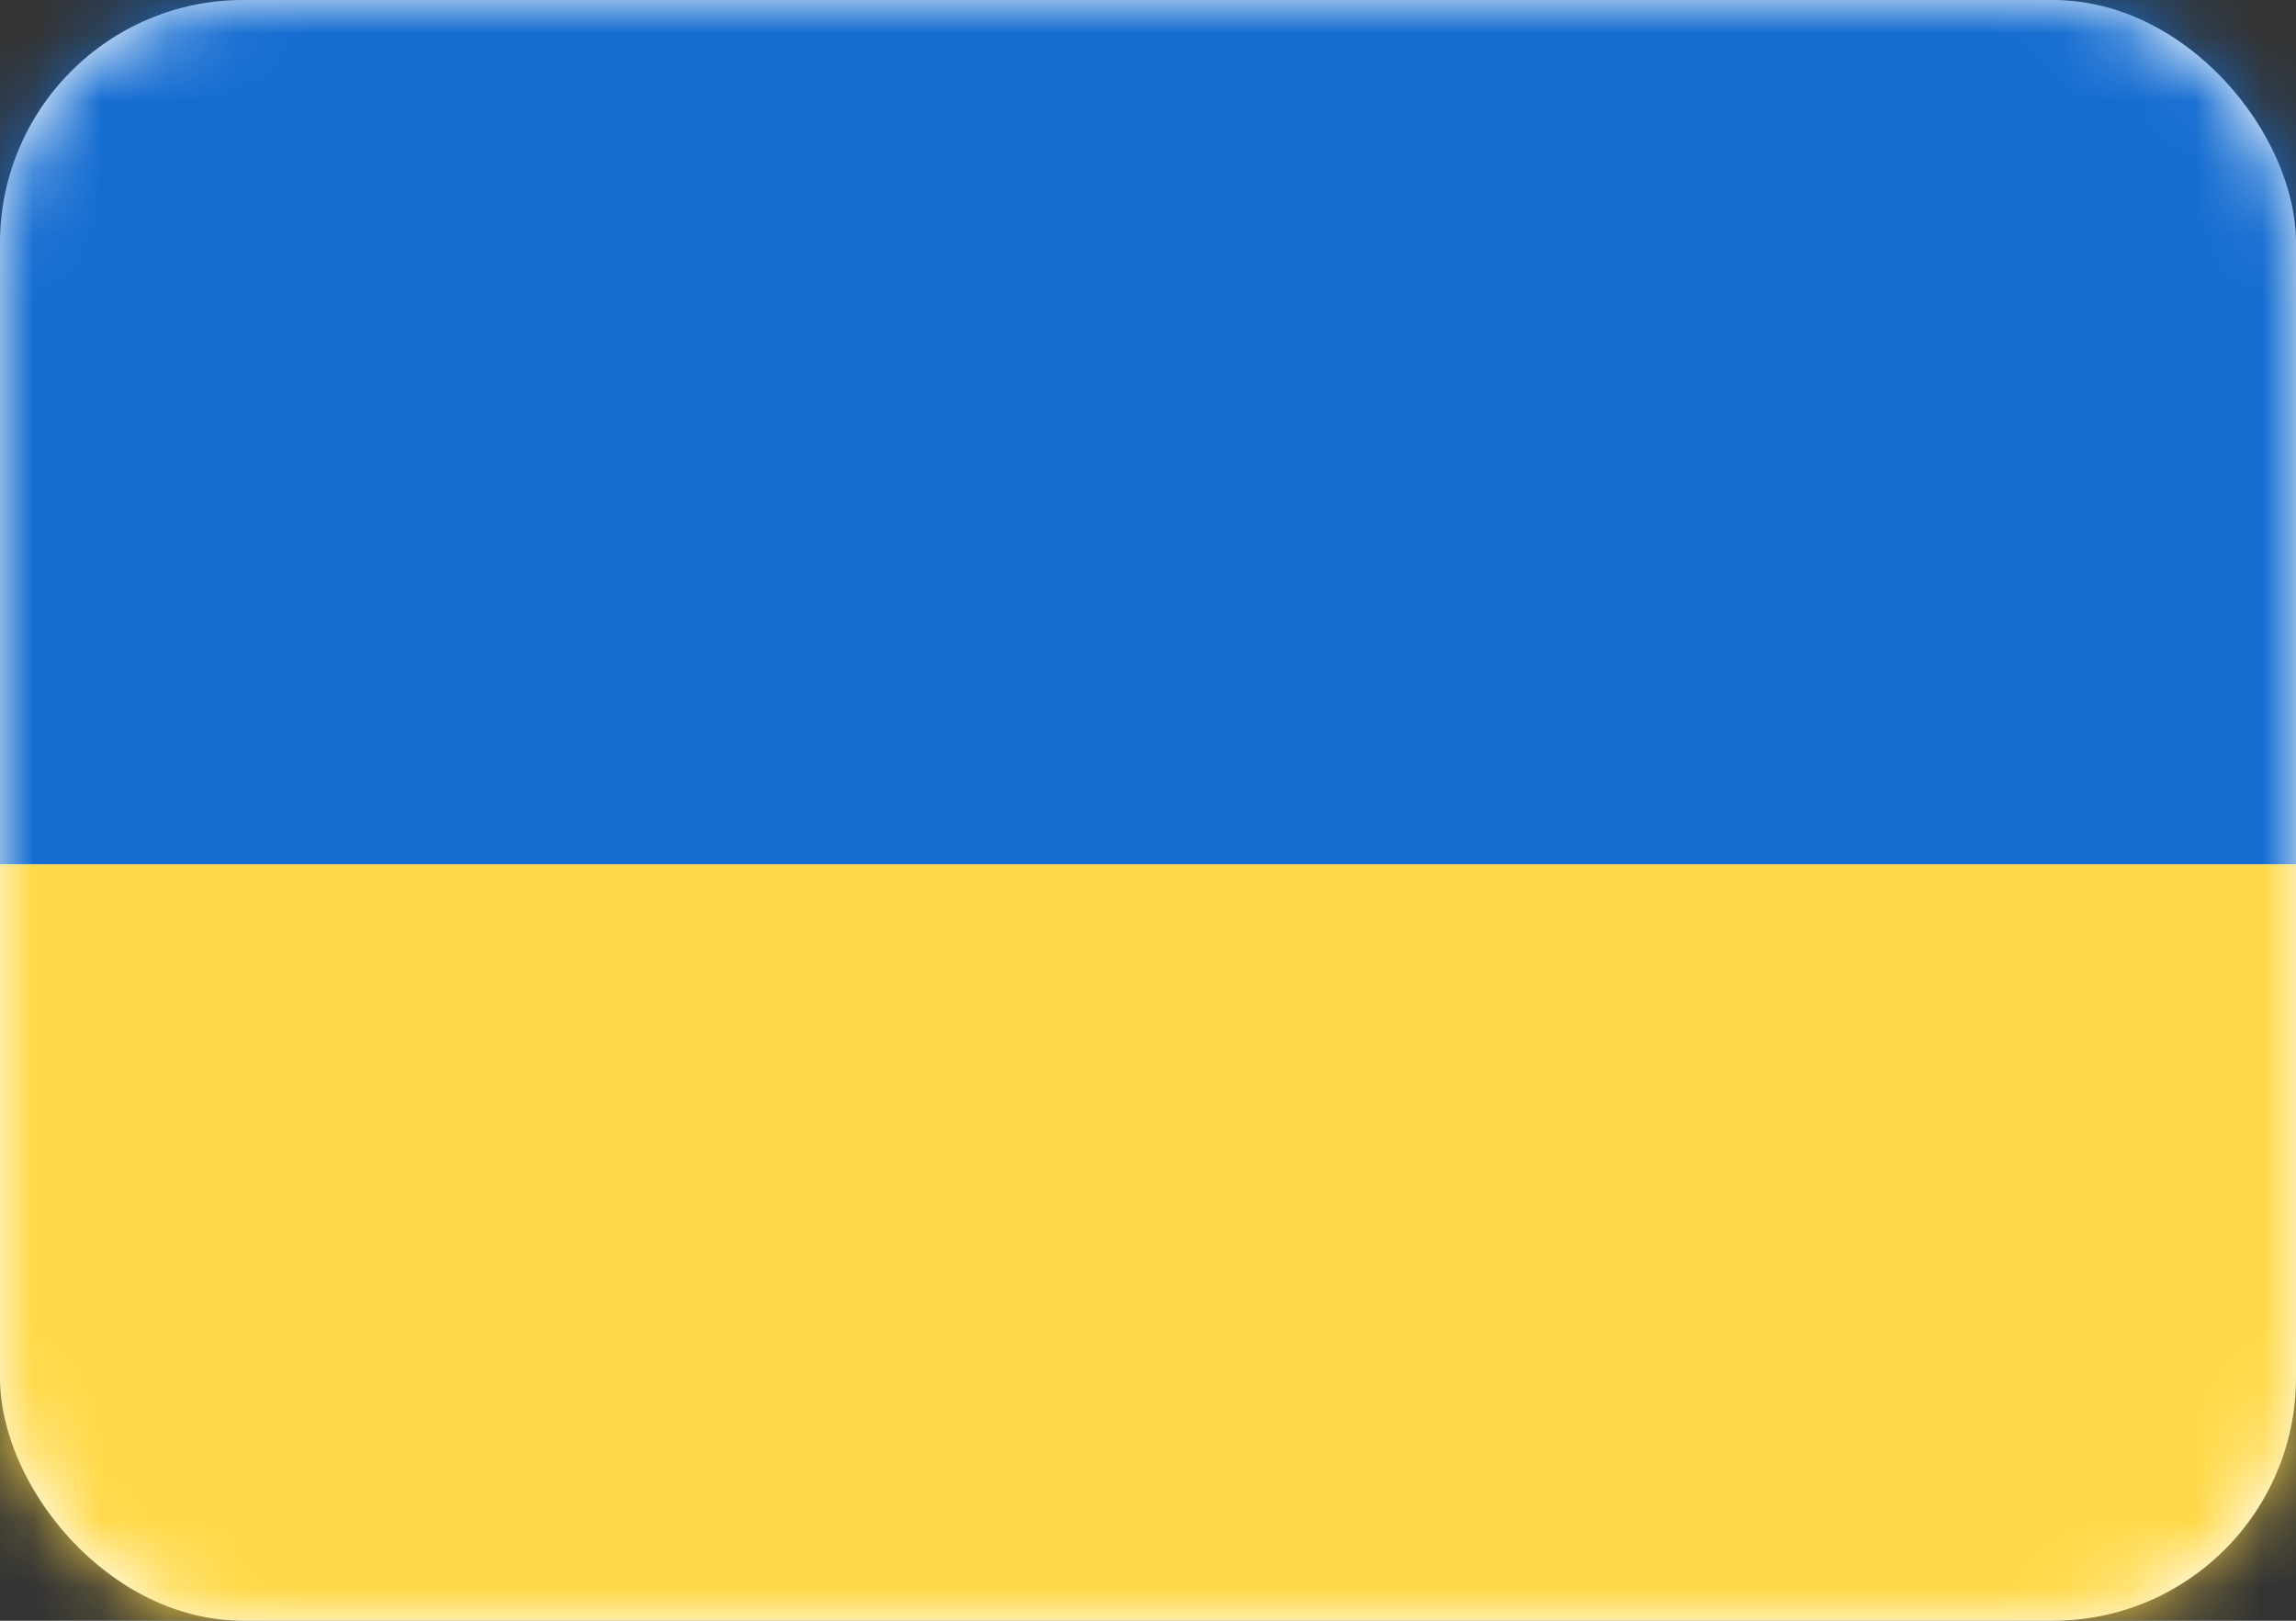 <svg width="34" height="24" viewBox="0 0 34 24" fill="none" xmlns="http://www.w3.org/2000/svg">
<rect x="0" y="0" width="34" height="24" fill="#333333" stroke="none"/>
<rect width="34" height="24" rx="3.6" fill="white"/>
<mask id="mask0_1821_13910" style="mask-type:luminance" maskUnits="userSpaceOnUse" x="0" y="0" width="34" height="24">
<rect width="34" height="24" rx="3.6" fill="white"/>
</mask>
<g mask="url(#mask0_1821_13910)">
<path fill-rule="evenodd" clip-rule="evenodd" d="M0 12.8H34V0H0V12.8Z" fill="#156DD1"/>
<path fill-rule="evenodd" clip-rule="evenodd" d="M0 24H34V12.8H0V24Z" fill="#FFD948"/>
</g>
</svg>
